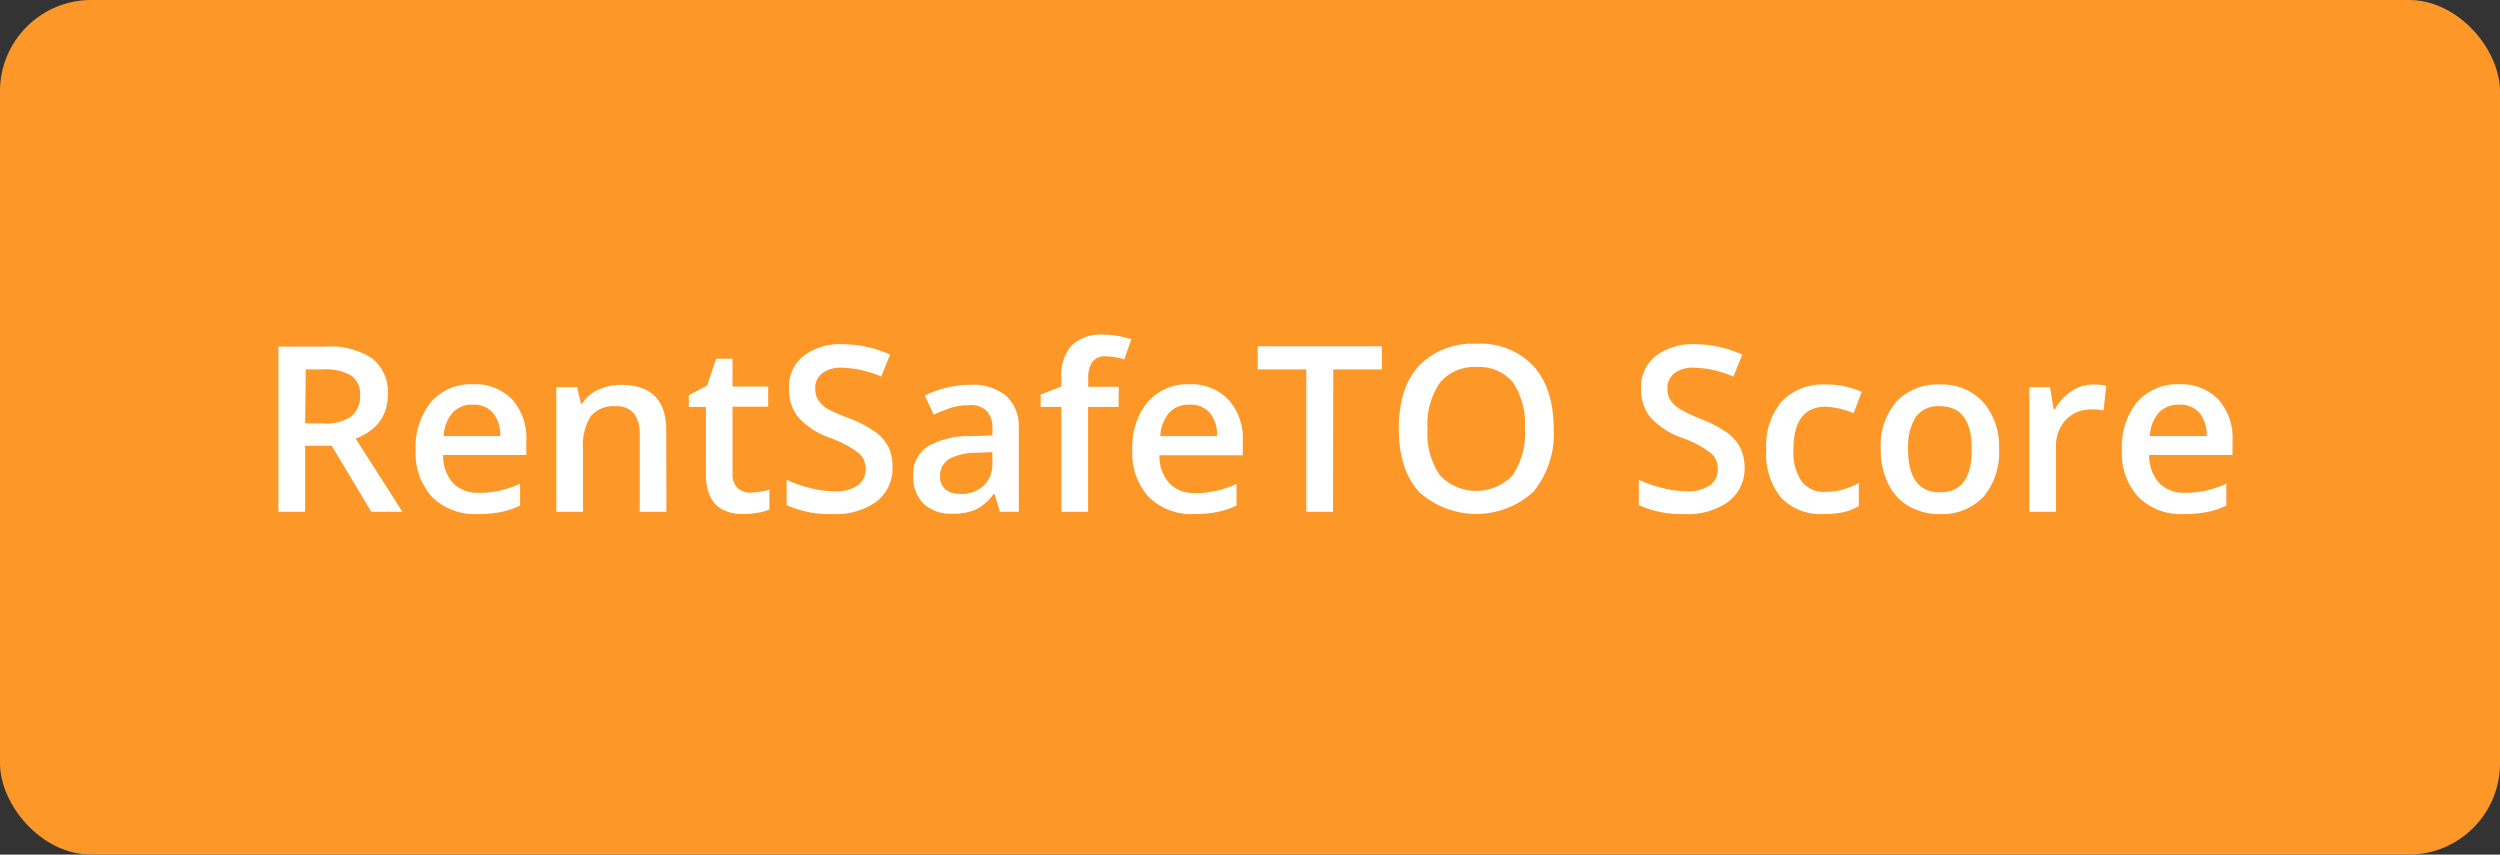 <svg xmlns="http://www.w3.org/2000/svg" viewBox="0 0 280.87 96.01"><rect x="0" y="0" width="280.87" height="96.01" fill="#333333" stroke="none"/><g id="Layer_2" data-name="Layer 2"><g id="Layer_1-2" data-name="Layer 1"><rect width="280.87" height="96.01" rx="10.25" style="fill:#fd9828"/><path d="M34.28,50.08V57.5h-3V38.94h5.24a8.66,8.66,0,0,1,5.32,1.34,4.84,4.84,0,0,1,1.73,4.06c0,2.32-1.2,4-3.61,4.94l5.25,8.22H41.71l-4.44-7.42Zm0-2.51h2.1a4.75,4.75,0,0,0,3.07-.79,2.83,2.83,0,0,0,1-2.33,2.52,2.52,0,0,0-1-2.26,5.63,5.63,0,0,0-3.1-.69h-2Z" style="fill:#fff"/><path d="M53.67,57.75a6.8,6.8,0,0,1-5.12-1.91,7.26,7.26,0,0,1-1.85-5.26,8,8,0,0,1,1.72-5.41,5.92,5.92,0,0,1,4.71-2,5.76,5.76,0,0,1,4.39,1.69,6.43,6.43,0,0,1,1.61,4.65v1.61H49.78a4.61,4.61,0,0,0,1.1,3.14,3.85,3.85,0,0,0,2.93,1.1,10.66,10.66,0,0,0,2.32-.24,11.16,11.16,0,0,0,2.3-.78V56.8a8.75,8.75,0,0,1-2.2.73A13.13,13.13,0,0,1,53.67,57.75Zm-.54-12.29a3,3,0,0,0-2.28.9,4.31,4.31,0,0,0-1,2.63H56.2a3.89,3.89,0,0,0-.84-2.63A2.84,2.84,0,0,0,53.13,45.46Z" style="fill:#fff"/><path d="M74.87,57.5h-3V48.86a3.74,3.74,0,0,0-.66-2.42,2.51,2.51,0,0,0-2.07-.8,3.3,3.3,0,0,0-2.77,1.12,6.18,6.18,0,0,0-.87,3.74v7h-3v-14h2.34l.42,1.84h.15a4.09,4.09,0,0,1,1.8-1.55,6,6,0,0,1,2.59-.55c3.37,0,5.05,1.72,5.05,5.14Z" style="fill:#fff"/><path d="M84.26,55.34A7.56,7.56,0,0,0,86.44,55v2.24a5.37,5.37,0,0,1-1.28.36,8.53,8.53,0,0,1-1.61.15q-4.24,0-4.24-4.47V45.72H77.39V44.4l2.06-1.1,1-3H82.3v3.13h4v2.26h-4v7.51a2.09,2.09,0,0,0,.54,1.59A1.94,1.94,0,0,0,84.26,55.34Z" style="fill:#fff"/><path d="M100.27,52.46a4.67,4.67,0,0,1-1.79,3.88,7.8,7.8,0,0,1-4.94,1.41,11.69,11.69,0,0,1-5.16-1V53.9a14.12,14.12,0,0,0,2.7.94,11.38,11.38,0,0,0,2.66.35,4.21,4.21,0,0,0,2.66-.69,2.24,2.24,0,0,0,.86-1.84,2.35,2.35,0,0,0-.79-1.77,12.05,12.05,0,0,0-3.25-1.71,8.54,8.54,0,0,1-3.58-2.35,5,5,0,0,1-1-3.17A4.45,4.45,0,0,1,90.25,40a6.84,6.84,0,0,1,4.43-1.33A13,13,0,0,1,100,39.84l-1,2.47a11.65,11.65,0,0,0-4.42-1,3.43,3.43,0,0,0-2.23.64,2.11,2.11,0,0,0-.76,1.7,2.45,2.45,0,0,0,.3,1.24,3.32,3.32,0,0,0,1,1A18.13,18.13,0,0,0,95.43,47a13.78,13.78,0,0,1,3,1.59,4.71,4.71,0,0,1,1.4,1.66A5,5,0,0,1,100.27,52.46Z" style="fill:#fff"/><path d="M112.33,57.5l-.6-2h-.1a5.73,5.73,0,0,1-2,1.75,6.41,6.41,0,0,1-2.64.46,4.45,4.45,0,0,1-3.23-1.12,4.18,4.18,0,0,1-1.16-3.16,3.7,3.7,0,0,1,1.61-3.27A9.32,9.32,0,0,1,109.08,49l2.42-.08v-.74a2.86,2.86,0,0,0-.63-2,2.58,2.58,0,0,0-2-.66,6.78,6.78,0,0,0-2.07.31,18.76,18.76,0,0,0-1.9.75l-1-2.13a10.3,10.3,0,0,1,2.5-.91,11.9,11.9,0,0,1,2.56-.31,6,6,0,0,1,4,1.17A4.57,4.57,0,0,1,114.46,48V57.5Zm-4.45-2a3.7,3.7,0,0,0,2.61-.91,3.3,3.3,0,0,0,1-2.55V50.79l-1.81.08a6.26,6.26,0,0,0-3.06.7,2.14,2.14,0,0,0-1,1.93,1.85,1.85,0,0,0,.56,1.45A2.4,2.4,0,0,0,107.88,55.47Z" style="fill:#fff"/><path d="M125.67,45.72h-3.43V57.5h-3V45.72h-2.32v-1.4l2.32-.91v-.92a5.11,5.11,0,0,1,1.16-3.69A4.78,4.78,0,0,1,124,37.6a9.74,9.74,0,0,1,3.1.52l-.79,2.26a7.11,7.11,0,0,0-2.11-.35,1.73,1.73,0,0,0-1.48.63,3.21,3.21,0,0,0-.46,1.88v.92h3.43Z" style="fill:#fff"/><path d="M134.19,57.75a6.83,6.83,0,0,1-5.13-1.91,7.25,7.25,0,0,1-1.84-5.26,8,8,0,0,1,1.71-5.41,5.92,5.92,0,0,1,4.71-2A5.75,5.75,0,0,1,138,44.89a6.44,6.44,0,0,1,1.62,4.65v1.61h-9.36a4.61,4.61,0,0,0,1.1,3.14,3.88,3.88,0,0,0,2.94,1.1,10.5,10.5,0,0,0,2.31-.24,11.23,11.23,0,0,0,2.31-.78V56.8a9,9,0,0,1-2.21.73A13.1,13.1,0,0,1,134.19,57.75Zm-.55-12.29a3,3,0,0,0-2.28.9,4.31,4.31,0,0,0-1,2.63h6.37a3.83,3.83,0,0,0-.83-2.63A2.88,2.88,0,0,0,133.64,45.46Z" style="fill:#fff"/><path d="M149.76,57.5h-3v-16h-5.46v-2.6h13.95v2.6h-5.46Z" style="fill:#fff"/><path d="M174.55,48.19a10.18,10.18,0,0,1-2.27,7.05,9.53,9.53,0,0,1-12.87,0q-2.26-2.5-2.26-7.09t2.27-7.06a8.37,8.37,0,0,1,6.47-2.47,8.18,8.18,0,0,1,6.4,2.51C173.79,42.81,174.55,45.16,174.55,48.19Zm-14.17,0a8.33,8.33,0,0,0,1.38,5.2,5.63,5.63,0,0,0,8.18,0,8.34,8.34,0,0,0,1.38-5.22A8.36,8.36,0,0,0,170,43a4.85,4.85,0,0,0-4.07-1.76A5,5,0,0,0,161.77,43,8.22,8.22,0,0,0,160.38,48.19Z" style="fill:#fff"/><path d="M196,52.46a4.67,4.67,0,0,1-1.79,3.88,7.8,7.8,0,0,1-4.94,1.41,11.62,11.62,0,0,1-5.15-1V53.9a13.79,13.79,0,0,0,2.69.94,11.45,11.45,0,0,0,2.66.35,4.21,4.21,0,0,0,2.66-.69,2.24,2.24,0,0,0,.86-1.84,2.32,2.32,0,0,0-.79-1.77,11.89,11.89,0,0,0-3.25-1.71,8.61,8.61,0,0,1-3.58-2.35,5,5,0,0,1-1-3.17A4.45,4.45,0,0,1,186,40a6.84,6.84,0,0,1,4.43-1.33,13,13,0,0,1,5.31,1.17l-1,2.47a11.65,11.65,0,0,0-4.41-1,3.44,3.44,0,0,0-2.24.64,2.11,2.11,0,0,0-.76,1.7,2.45,2.45,0,0,0,.3,1.24,3.25,3.25,0,0,0,1,1,17.3,17.3,0,0,0,2.51,1.2,14.15,14.15,0,0,1,3,1.59,4.68,4.68,0,0,1,1.39,1.66A5,5,0,0,1,196,52.46Z" style="fill:#fff"/><path d="M204.93,57.75a6.16,6.16,0,0,1-4.85-1.86,7.79,7.79,0,0,1-1.65-5.34,7.78,7.78,0,0,1,1.73-5.44,6.42,6.42,0,0,1,5-1.91,9.41,9.41,0,0,1,4,.83l-.91,2.4a9.06,9.06,0,0,0-3.12-.74q-3.64,0-3.64,4.84a5.79,5.79,0,0,0,.91,3.55,3.13,3.13,0,0,0,2.66,1.18,7.67,7.67,0,0,0,3.77-1v2.6a6,6,0,0,1-1.71.68A10.65,10.65,0,0,1,204.93,57.75Z" style="fill:#fff"/><path d="M224.59,50.45a7.7,7.7,0,0,1-1.76,5.37,6.33,6.33,0,0,1-4.92,1.93,6.77,6.77,0,0,1-3.48-.89,5.87,5.87,0,0,1-2.32-2.55,8.7,8.7,0,0,1-.81-3.86,7.59,7.59,0,0,1,1.75-5.33A6.36,6.36,0,0,1,218,43.2a6.2,6.2,0,0,1,4.82,2A7.56,7.56,0,0,1,224.59,50.45Zm-10.22,0q0,4.86,3.59,4.86t3.56-4.86q0-4.81-3.58-4.81a3.07,3.07,0,0,0-2.73,1.24A6.36,6.36,0,0,0,214.37,50.45Z" style="fill:#fff"/><path d="M235.14,43.2a6.86,6.86,0,0,1,1.49.13l-.3,2.78A5.68,5.68,0,0,0,235,46a3.85,3.85,0,0,0-2.9,1.16,4.23,4.23,0,0,0-1.11,3V57.5h-3v-14h2.33l.4,2.47h.15a5.56,5.56,0,0,1,1.82-2A4.36,4.36,0,0,1,235.14,43.2Z" style="fill:#fff"/><path d="M245.36,57.75a6.8,6.8,0,0,1-5.12-1.91,7.26,7.26,0,0,1-1.85-5.26,8,8,0,0,1,1.71-5.41,6,6,0,0,1,4.71-2,5.79,5.79,0,0,1,4.4,1.69,6.47,6.47,0,0,1,1.61,4.65v1.61h-9.36a4.57,4.57,0,0,0,1.11,3.14,3.85,3.85,0,0,0,2.93,1.1,10.66,10.66,0,0,0,2.32-.24,11.36,11.36,0,0,0,2.3-.78V56.8a8.82,8.82,0,0,1-2.21.73A13,13,0,0,1,245.36,57.75Zm-.55-12.29a3,3,0,0,0-2.27.9,4.25,4.25,0,0,0-1,2.63h6.38a3.89,3.89,0,0,0-.84-2.63A2.86,2.86,0,0,0,244.81,45.46Z" style="fill:#fff"/></g></g></svg>